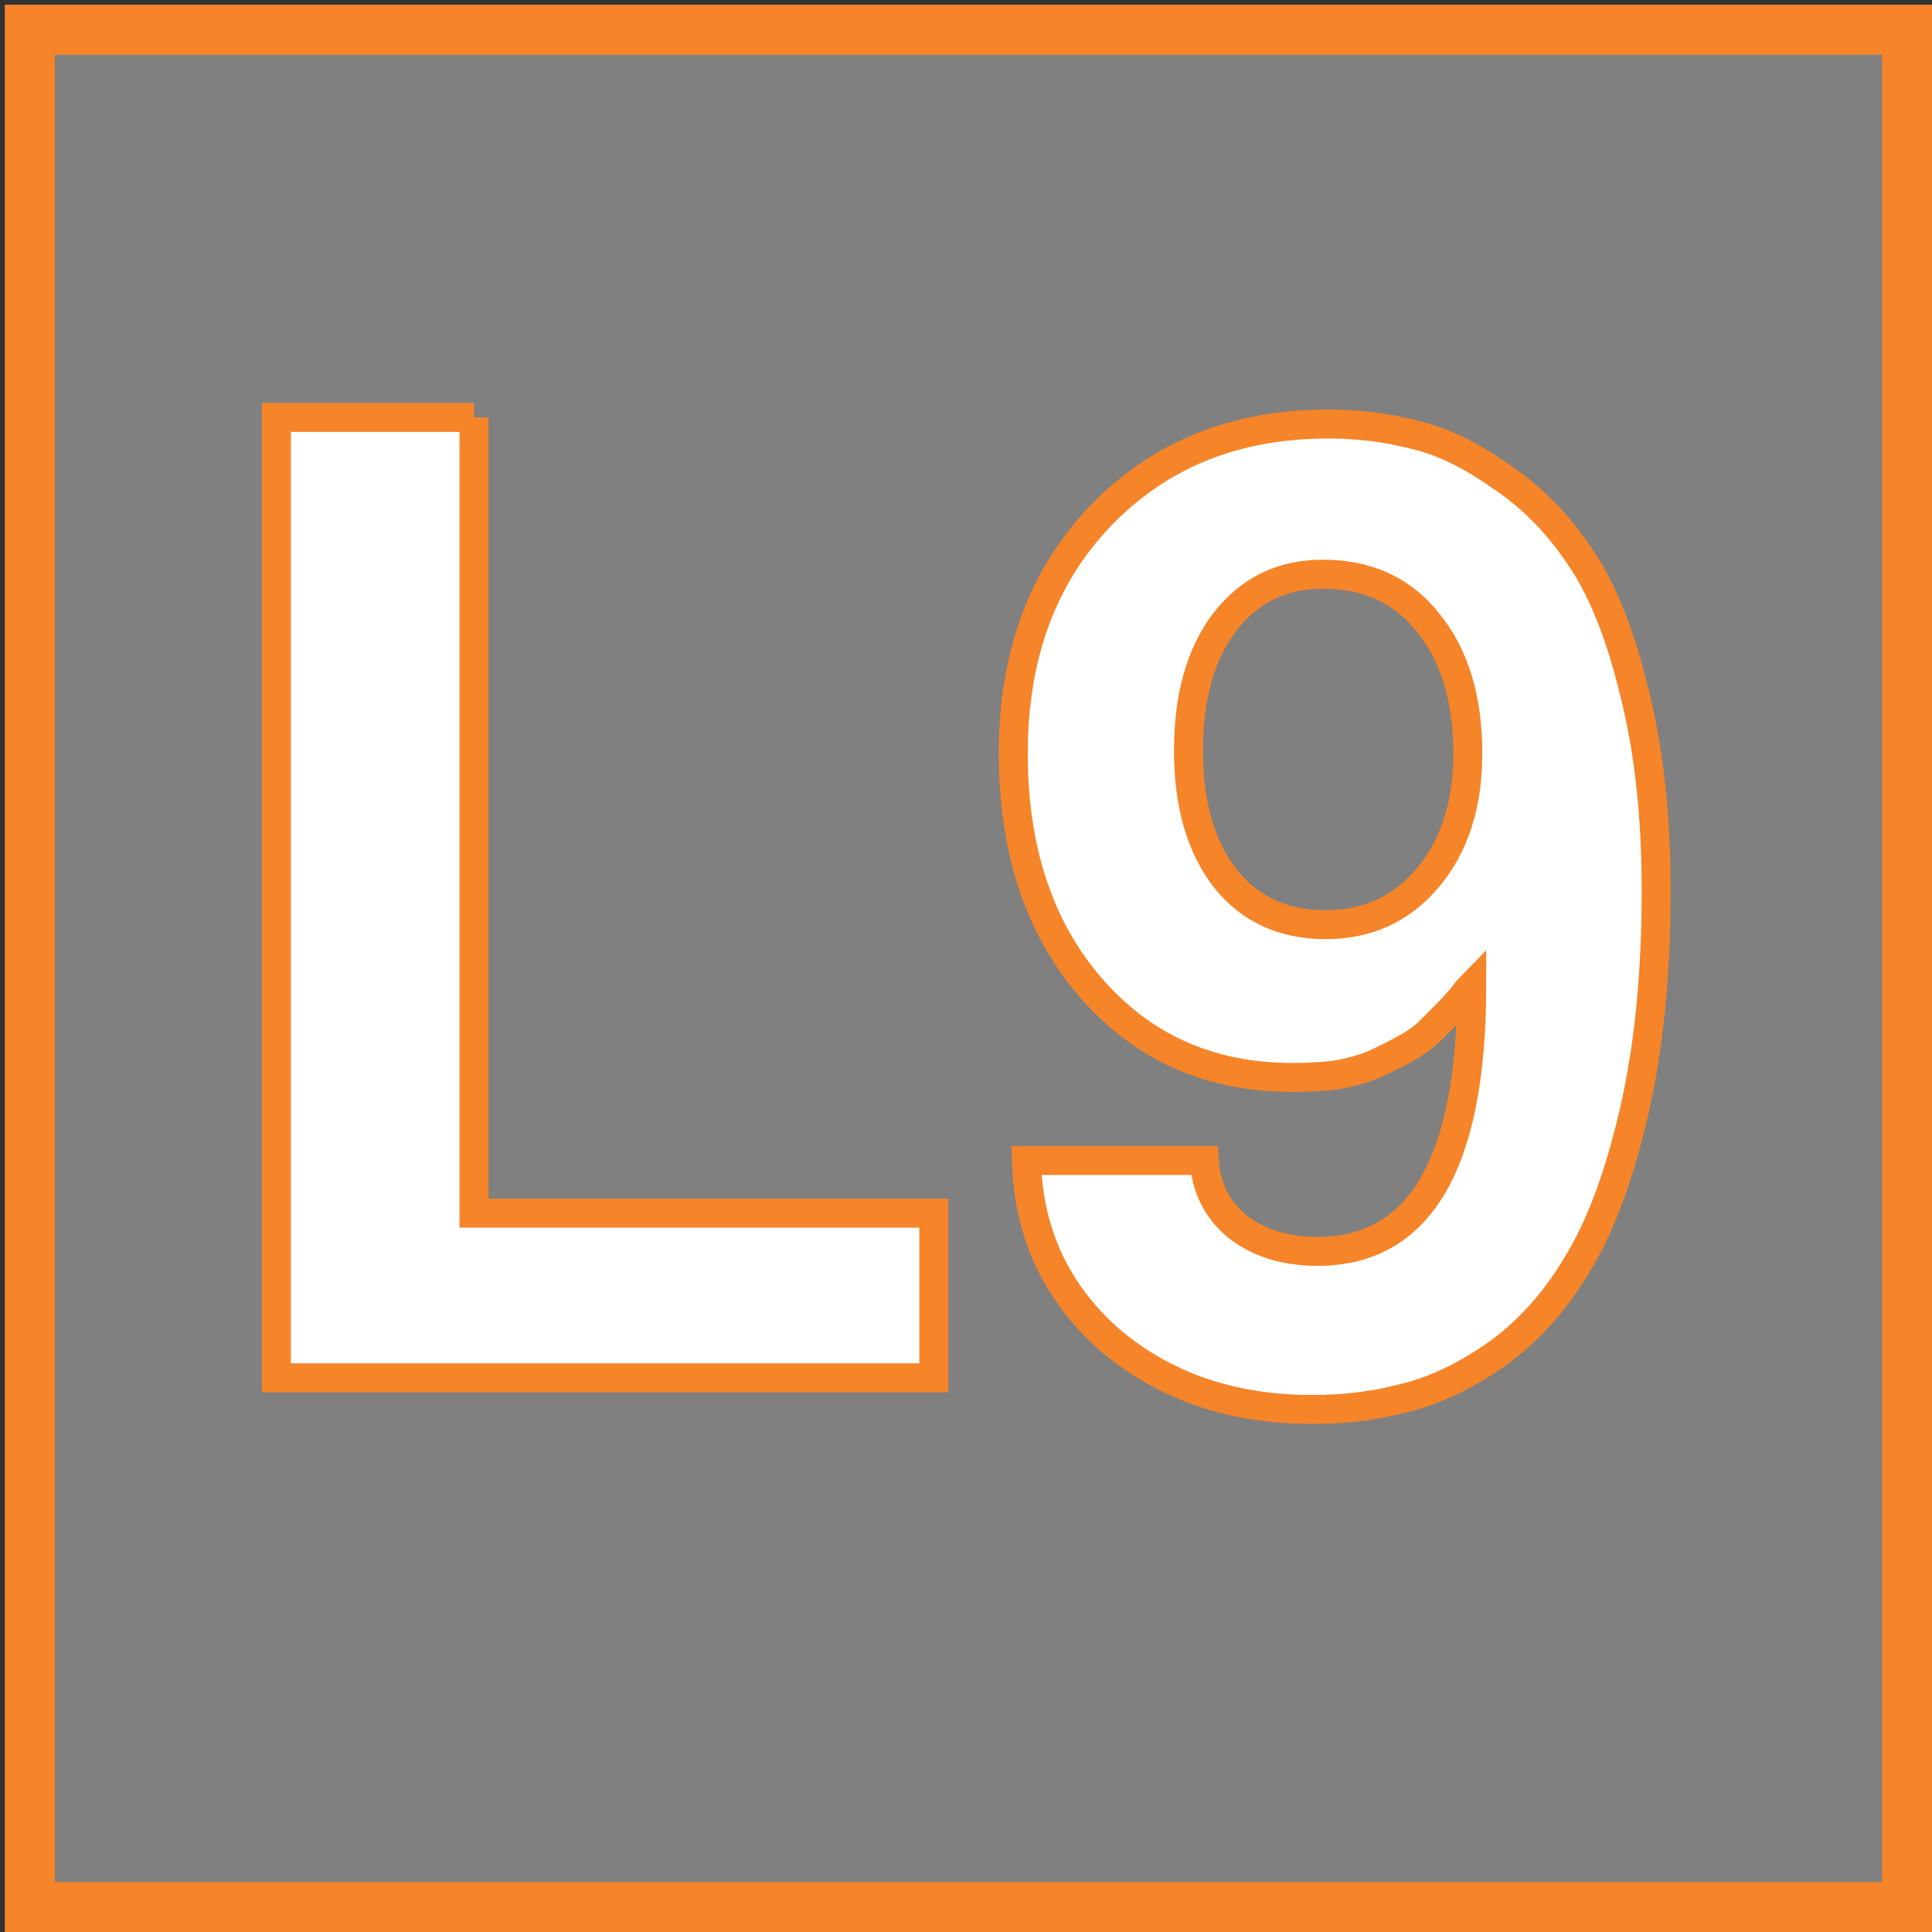 <svg xmlns="http://www.w3.org/2000/svg" width="400" height="400" version="1.0"><rect width="100%" height="100%" fill="#333333" stroke="none"/><path style="fill:gray;fill-opacity:1;stroke:#f68429;stroke-width:10.371;stroke-miterlimit:4;stroke-dasharray:none;stroke-opacity:1" d="M6.175 6.154h388.681v388.681H6.175z"/><g style="font-size:55.595px;font-style:normal;font-variant:normal;font-weight:700;font-stretch:normal;fill:#fff;fill-opacity:1;stroke:#f68429;stroke-width:6;stroke-linecap:butt;stroke-linejoin:miter;stroke-opacity:1;font-family:FreeSans;-inkscape-font-specification:FreeSans Bold"><path d="M98.138 86.422V251.17h95.195v34.096H57.224V86.422h40.914M342.896 184.344c0 17.456-1.546 32.822-4.637 46.096-3.091 13.275-7 23.73-11.729 31.368-4.546 7.638-10.092 13.82-16.638 18.548-6.546 4.546-12.82 7.546-18.82 9.001-6.002 1.637-12.457 2.455-19.367 2.455-16.73 0-30.731-4.819-42.005-14.456-11.093-9.82-16.82-22.185-17.184-37.096h36.823c.363 5.637 2.636 10.183 6.819 13.638 4.364 3.455 9.91 5.183 16.638 5.183 21.276 0 31.913-18.366 31.913-55.099-.182.182-.909 1.092-2.182 2.728-1.273 1.455-2.364 2.637-3.273 3.546l-3.546 3.546c-1.636 1.455-3.364 2.637-5.182 3.546-1.637.91-3.637 1.91-6.001 3-2.182.91-4.728 1.637-7.637 2.182-2.91.364-6.001.546-9.274.546-17.094 0-31.004-6.183-41.733-18.548-10.729-12.365-16.093-28.55-16.093-48.552 0-20.184 6-36.55 18.002-49.097 12.184-12.729 27.913-19.093 47.188-19.094 6.183 0 12.093.728 17.73 2.183 5.637 1.273 11.547 4.091 17.73 8.455 6.364 4.183 11.819 9.638 16.365 16.366 4.728 6.728 8.547 16.093 11.456 28.095 3.091 12.001 4.637 25.821 4.637 41.46m-69.009-65.464c-8.546 0-15.365 3.365-20.457 10.093-4.91 6.546-7.365 15.365-7.365 26.458 0 11.092 2.546 19.911 7.638 26.458 5.091 6.364 12.001 9.546 20.73 9.546 8.728 0 15.82-3.273 21.275-9.82 5.455-6.545 8.183-15.092 8.183-25.639 0-11.274-2.728-20.275-8.183-27.003-5.273-6.728-12.547-10.092-21.82-10.093" style="font-size:272.763px;stroke:#f68429;font-family:FreeSans;-inkscape-font-specification:FreeSans Bold;fill:#fff"/></g></svg>